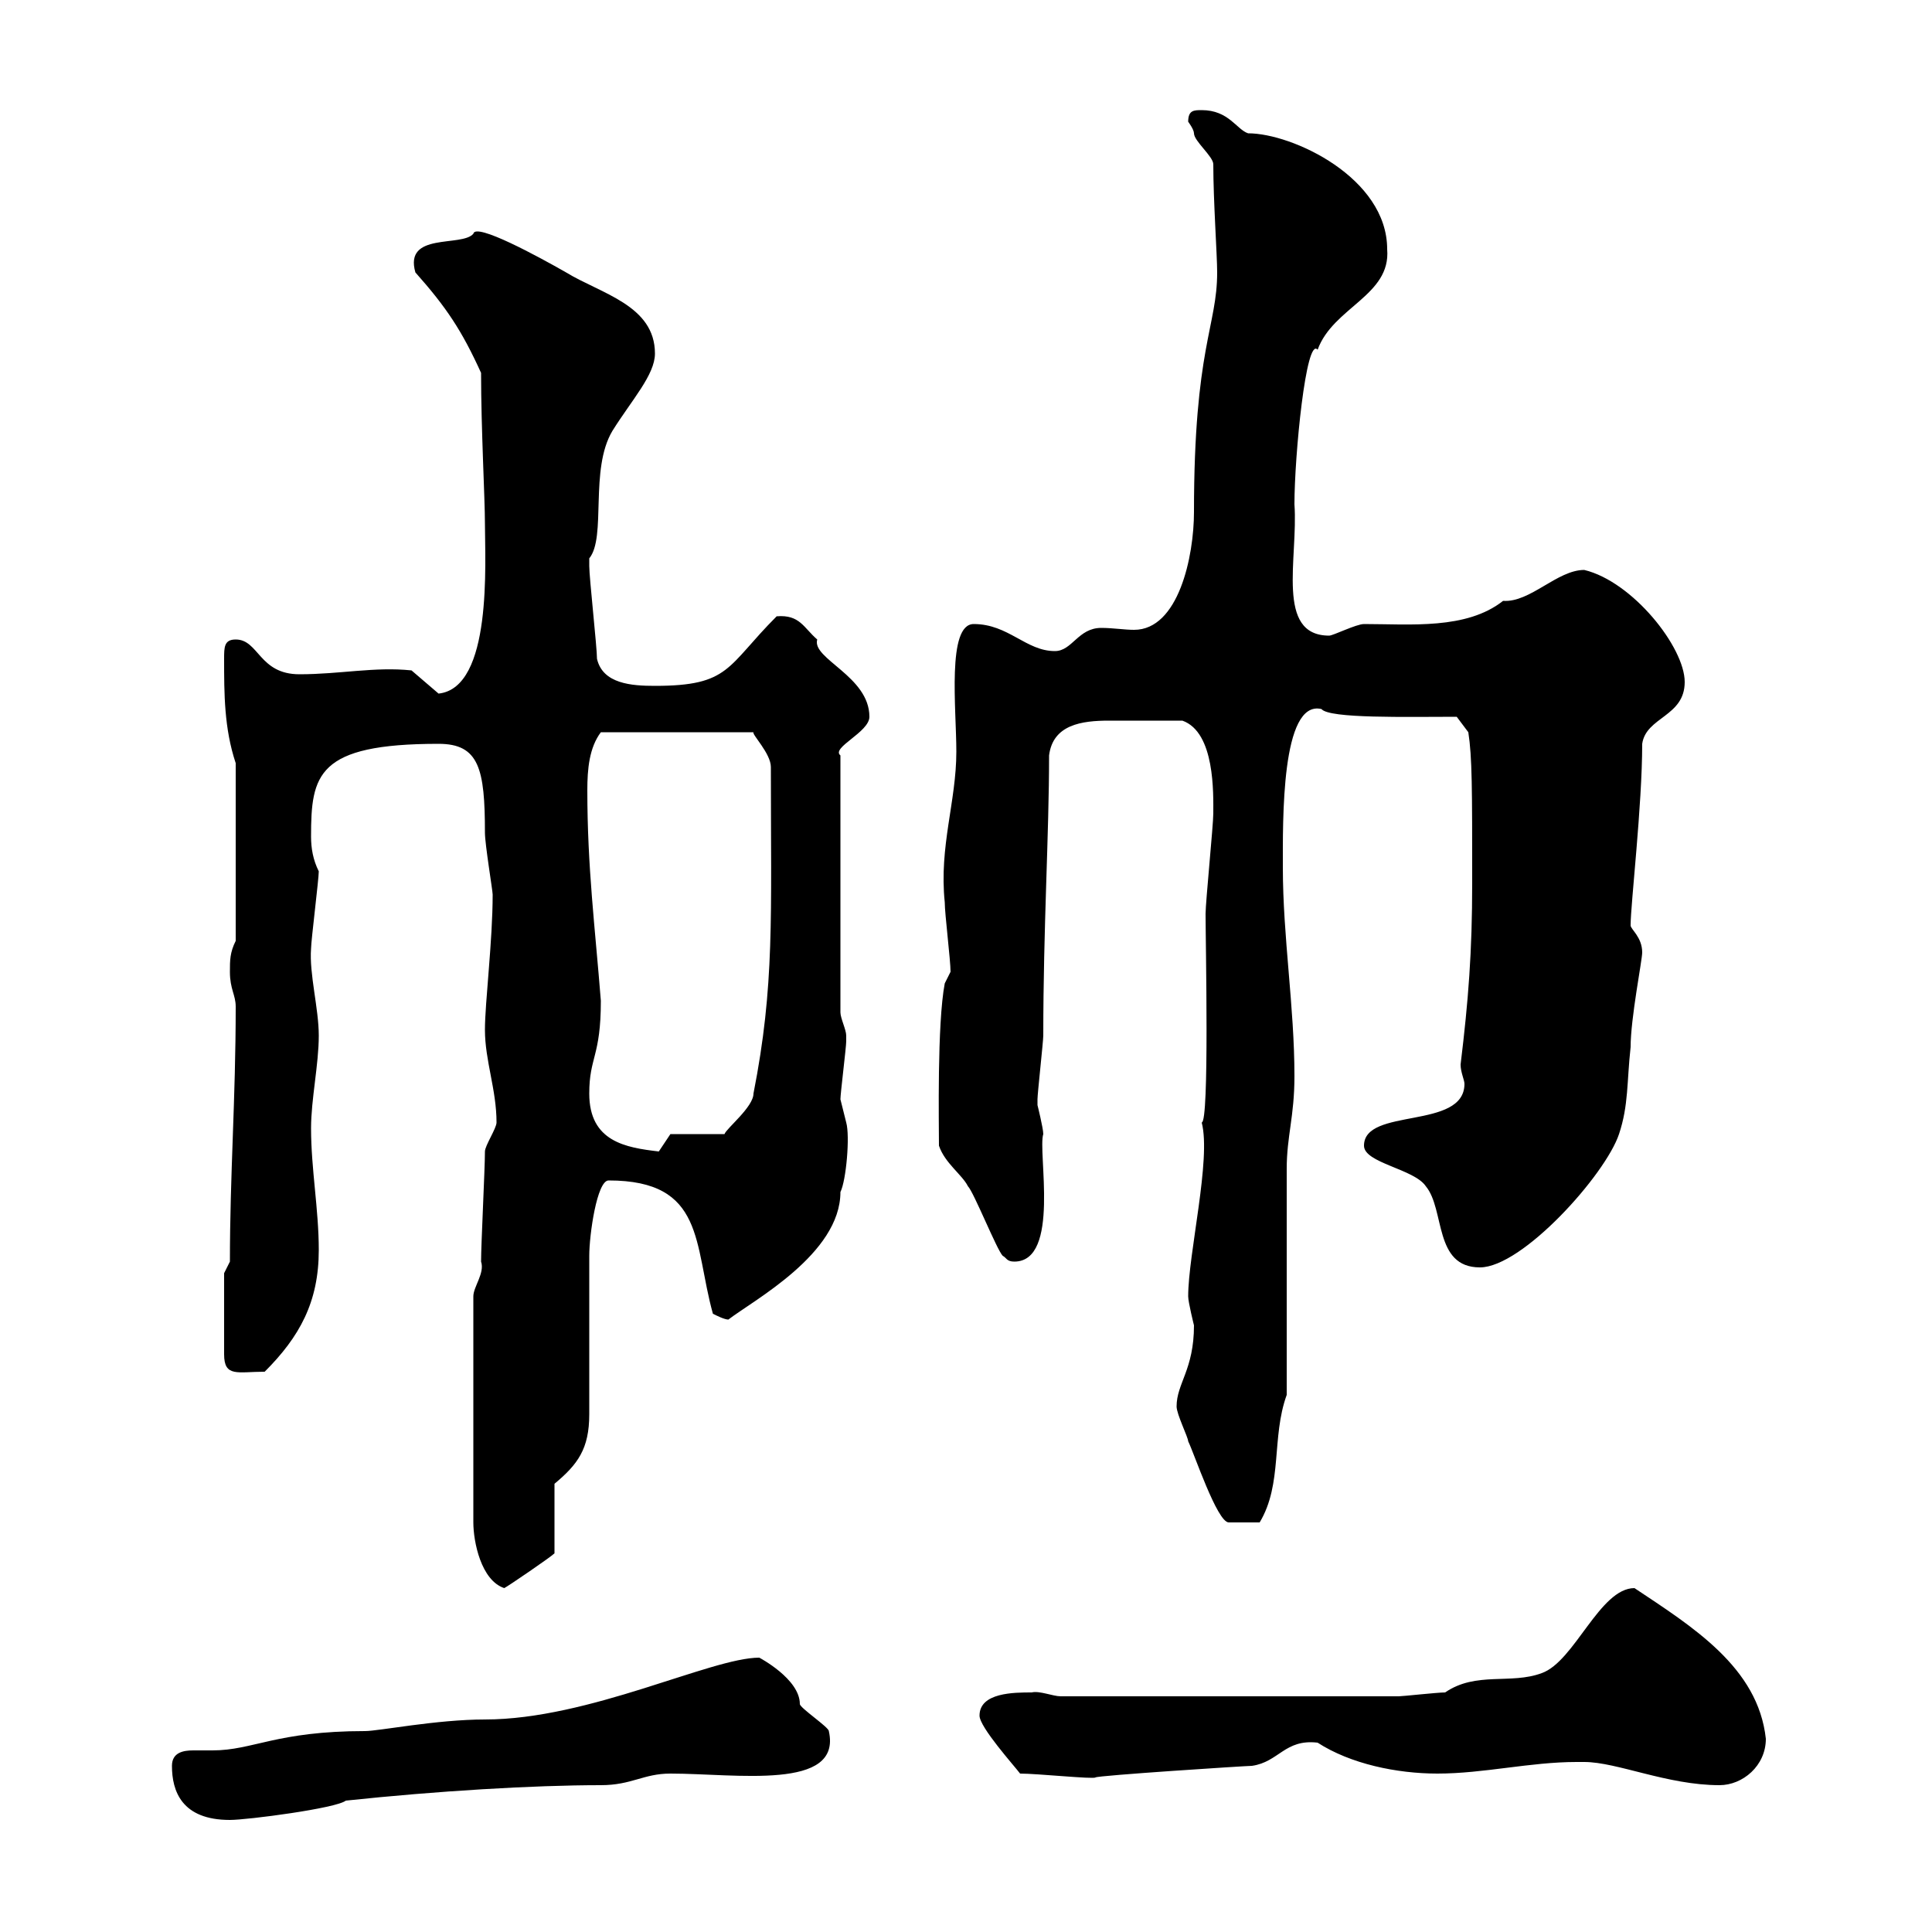 <svg xmlns="http://www.w3.org/2000/svg" xmlns:xlink="http://www.w3.org/1999/xlink" width="300" height="300"><path d="M26.70 274.20C26.70 278.10 28.20 282.60 35.70 282.60C38.40 282.60 52.20 280.80 53.70 279.60C67.80 278.10 82.80 277.20 93.30 277.20C98.10 277.20 99.90 275.40 104.10 275.40C114.30 275.40 130.80 278.10 128.70 268.80C128.70 268.20 124.20 265.20 124.20 264.60C124.20 260.70 117.90 257.40 117.90 257.40C110.40 257.40 91.50 267 75.30 267C67.80 267 58.80 268.80 56.70 268.80C42.90 268.80 39.30 271.80 33 271.80C32.10 271.80 31.20 271.80 30 271.80C28.50 271.80 26.70 272.10 26.70 274.20ZM244.80 273.60C244.80 273.60 246 273.60 246 273.60C251.10 273.60 258.90 277.20 267 277.20C270.60 277.20 274.20 274.20 274.20 270C273 258.90 262.80 252.60 253.80 246.60C248.40 246.60 244.50 258 239.40 259.80C234.60 261.60 229.20 259.50 224.40 262.80C223.20 262.80 217.80 263.40 217.20 263.40L164.70 263.40C163.50 263.40 161.40 262.50 160.20 262.80C157.50 262.80 152.10 262.80 152.10 266.40C152.10 268.20 157.50 274.20 158.40 275.40C161.10 275.40 169.80 276.30 170.10 276C170.40 275.70 193.50 274.20 194.40 274.20C198.60 273.60 199.50 270 204.60 270.60C209.70 273.90 216.90 275.40 223.20 275.40C230.40 275.40 237.60 273.60 244.80 273.60ZM73.50 201.30L73.50 236.40C73.50 239.40 74.70 245.40 78.30 246.60C78.90 246.30 85.50 241.80 86.10 241.20L86.10 230.40C89.70 227.40 91.50 225 91.50 219.60C91.50 216.60 91.50 197.70 91.50 195C91.50 191.70 92.70 183.30 94.50 183.30C109.50 183.30 107.70 193.20 110.70 204C111.30 204.30 112.50 204.90 113.10 204.90C117 201.90 130.50 194.70 130.50 185.10C131.40 183.30 132 176.40 131.40 174.30C131.40 174.30 130.50 170.70 130.50 170.70C130.50 169.80 131.40 162.60 131.40 161.70C131.40 161.70 131.40 161.70 131.40 160.80C131.40 159.90 130.50 158.10 130.50 157.20L130.50 117.30C129 116.10 135 113.70 135 111.30C135 105 126 102.30 126.90 99.30C124.80 97.50 124.20 95.40 120.60 95.70C112.80 103.50 113.40 106.50 101.70 106.50C98.10 106.50 93.60 106.20 92.70 102.30C92.70 100.50 91.50 89.70 91.50 87.90C91.50 87.90 91.50 87.90 91.50 86.70C94.20 83.40 91.50 72.90 95.10 66.90C98.10 62.10 101.70 58.20 101.70 54.90C101.70 47.40 93.30 45.60 87.90 42.30C83.70 39.90 73.80 34.50 73.50 36.30C71.70 38.40 62.70 36 64.50 42.30C69.30 47.70 71.70 51.30 74.70 57.90C74.70 66.60 75.30 77.40 75.30 81.30C75.30 87.30 76.50 106.80 68.10 107.70L63.90 104.10C58.20 103.50 52.80 104.70 46.50 104.70C40.20 104.70 40.20 99.30 36.60 99.30C34.80 99.30 34.80 100.50 34.80 102.30C34.80 107.70 34.80 113.10 36.60 118.50L36.60 146.10C35.70 147.90 35.70 149.10 35.70 150.90C35.70 153.60 36.60 154.50 36.60 156.30C36.60 170.70 35.70 182.40 35.70 195.90L34.80 197.70L34.80 210.30C34.80 213.90 36.90 213 41.10 213C46.50 207.60 49.50 202.20 49.50 194.10C49.50 187.80 48.30 181.50 48.30 175.20C48.30 170.70 49.50 165.30 49.50 160.80C49.50 156.60 48 151.20 48.30 147.30C48.30 146.10 49.50 136.50 49.50 135.30C48.60 133.50 48.30 131.70 48.30 129.90C48.30 120.30 49.20 115.50 68.10 115.50C74.40 115.50 75.30 119.40 75.30 129.30C75.30 131.10 76.50 138.30 76.50 138.90C76.50 146.10 75.30 155.70 75.30 159.90C75.30 164.70 77.10 169.20 77.10 174.30C77.10 175.20 75.30 177.90 75.30 178.80C75.30 181.50 74.70 193.20 74.70 195.90C75.30 197.70 73.50 199.80 73.50 201.30ZM182.70 218.40C182.70 219.60 184.50 223.20 184.50 223.80C185.40 225.60 189 236.40 190.80 236.40C191.40 236.40 193.80 236.40 195.60 236.40C199.20 230.40 197.40 223.20 199.80 216.60C199.80 211.20 199.80 186.90 199.80 181.50C199.80 176.40 201 173.40 201 167.10C201 156.30 199.20 145.50 199.20 134.70C199.20 127.50 198.90 108.60 205.20 110.10C206.40 111.60 218.40 111.30 226.20 111.30L228 113.70C228.60 117.60 228.60 122.40 228.60 137.10C228.60 147.90 228 155.40 226.80 165.30C226.80 166.50 227.40 167.70 227.40 168.30C227.40 175.50 211.80 171.90 211.80 177.90C211.80 180.60 219.60 181.50 221.40 184.20C224.40 187.80 222.60 196.80 229.80 196.80C236.40 196.80 249.30 182.40 251.40 176.10C252.90 171.60 252.60 168 253.20 162.60C253.20 158.10 255 149.10 255 147.90C255 145.50 253.20 144.30 253.20 143.70C253.20 140.40 255 125.10 255 115.50C255.60 111.30 261.60 111.30 261.60 105.90C261.60 100.50 253.50 90.30 246 88.50C241.80 88.50 237.60 93.60 233.40 93.30C227.70 97.80 219 96.90 211.80 96.90C210.60 96.90 207 98.70 206.40 98.70C198 98.70 201.60 86.70 201 78.30C201 70.80 202.80 52.20 204.60 54.30C207 47.70 216 45.90 215.40 38.70C215.40 27.60 200.70 20.70 193.80 20.70C192 20.10 190.80 17.10 186.60 17.10C185.40 17.10 184.50 17.10 184.50 18.90C184.50 18.90 185.40 20.10 185.40 20.70C185.40 21.90 188.40 24.30 188.40 25.50C188.40 31.20 189 39.60 189 42.30C189 50.70 185.40 54 185.40 79.50C185.40 86.40 183 97.80 176.10 97.80C174.60 97.80 172.80 97.50 171 97.50C167.40 97.50 166.50 101.10 163.80 101.10C159.30 101.10 156.60 96.90 151.20 96.90C147 96.90 148.50 110.10 148.50 116.70C148.50 124.50 145.80 131.40 146.70 140.10C146.70 141.90 147.60 149.10 147.60 150.90L146.70 152.70C145.50 159 145.80 174.60 145.80 177.90C146.70 180.60 149.40 182.40 150.30 184.20C151.20 185.10 154.80 194.10 155.70 195C156.30 195.30 156.30 195.90 157.50 195.90C164.70 195.90 161.10 178.80 162 176.10C162 175.20 161.10 171.60 161.10 171.60C161.10 170.70 161.10 170.70 161.10 170.70C161.10 169.80 162 161.70 162 160.80C162 144 162.90 129.60 162.90 117.30C163.50 112.50 168 111.90 172.20 111.90C176.10 111.90 178.80 111.90 183.60 111.90C188.70 113.70 188.40 123.30 188.40 126.30C188.40 128.10 187.20 140.10 187.20 141.90C187.20 146.40 187.80 174.30 186.60 174.30C188.10 180 184.50 194.70 184.50 201.30C184.50 202.20 185.40 205.80 185.40 205.80C185.40 212.70 182.70 214.80 182.70 218.40ZM91.50 169.80C91.50 164.10 93.30 164.10 93.30 155.40C92.40 144 91.20 134.70 91.20 122.70C91.20 119.40 91.50 116.10 93.30 113.70L117 113.70C116.70 114 119.70 117 119.70 119.10C119.70 142.50 120.30 153 117 169.80C117 171.90 112.80 175.20 112.50 176.10L104.10 176.10L102.30 178.80C97.20 178.20 91.50 177.30 91.50 169.80Z"/></svg>